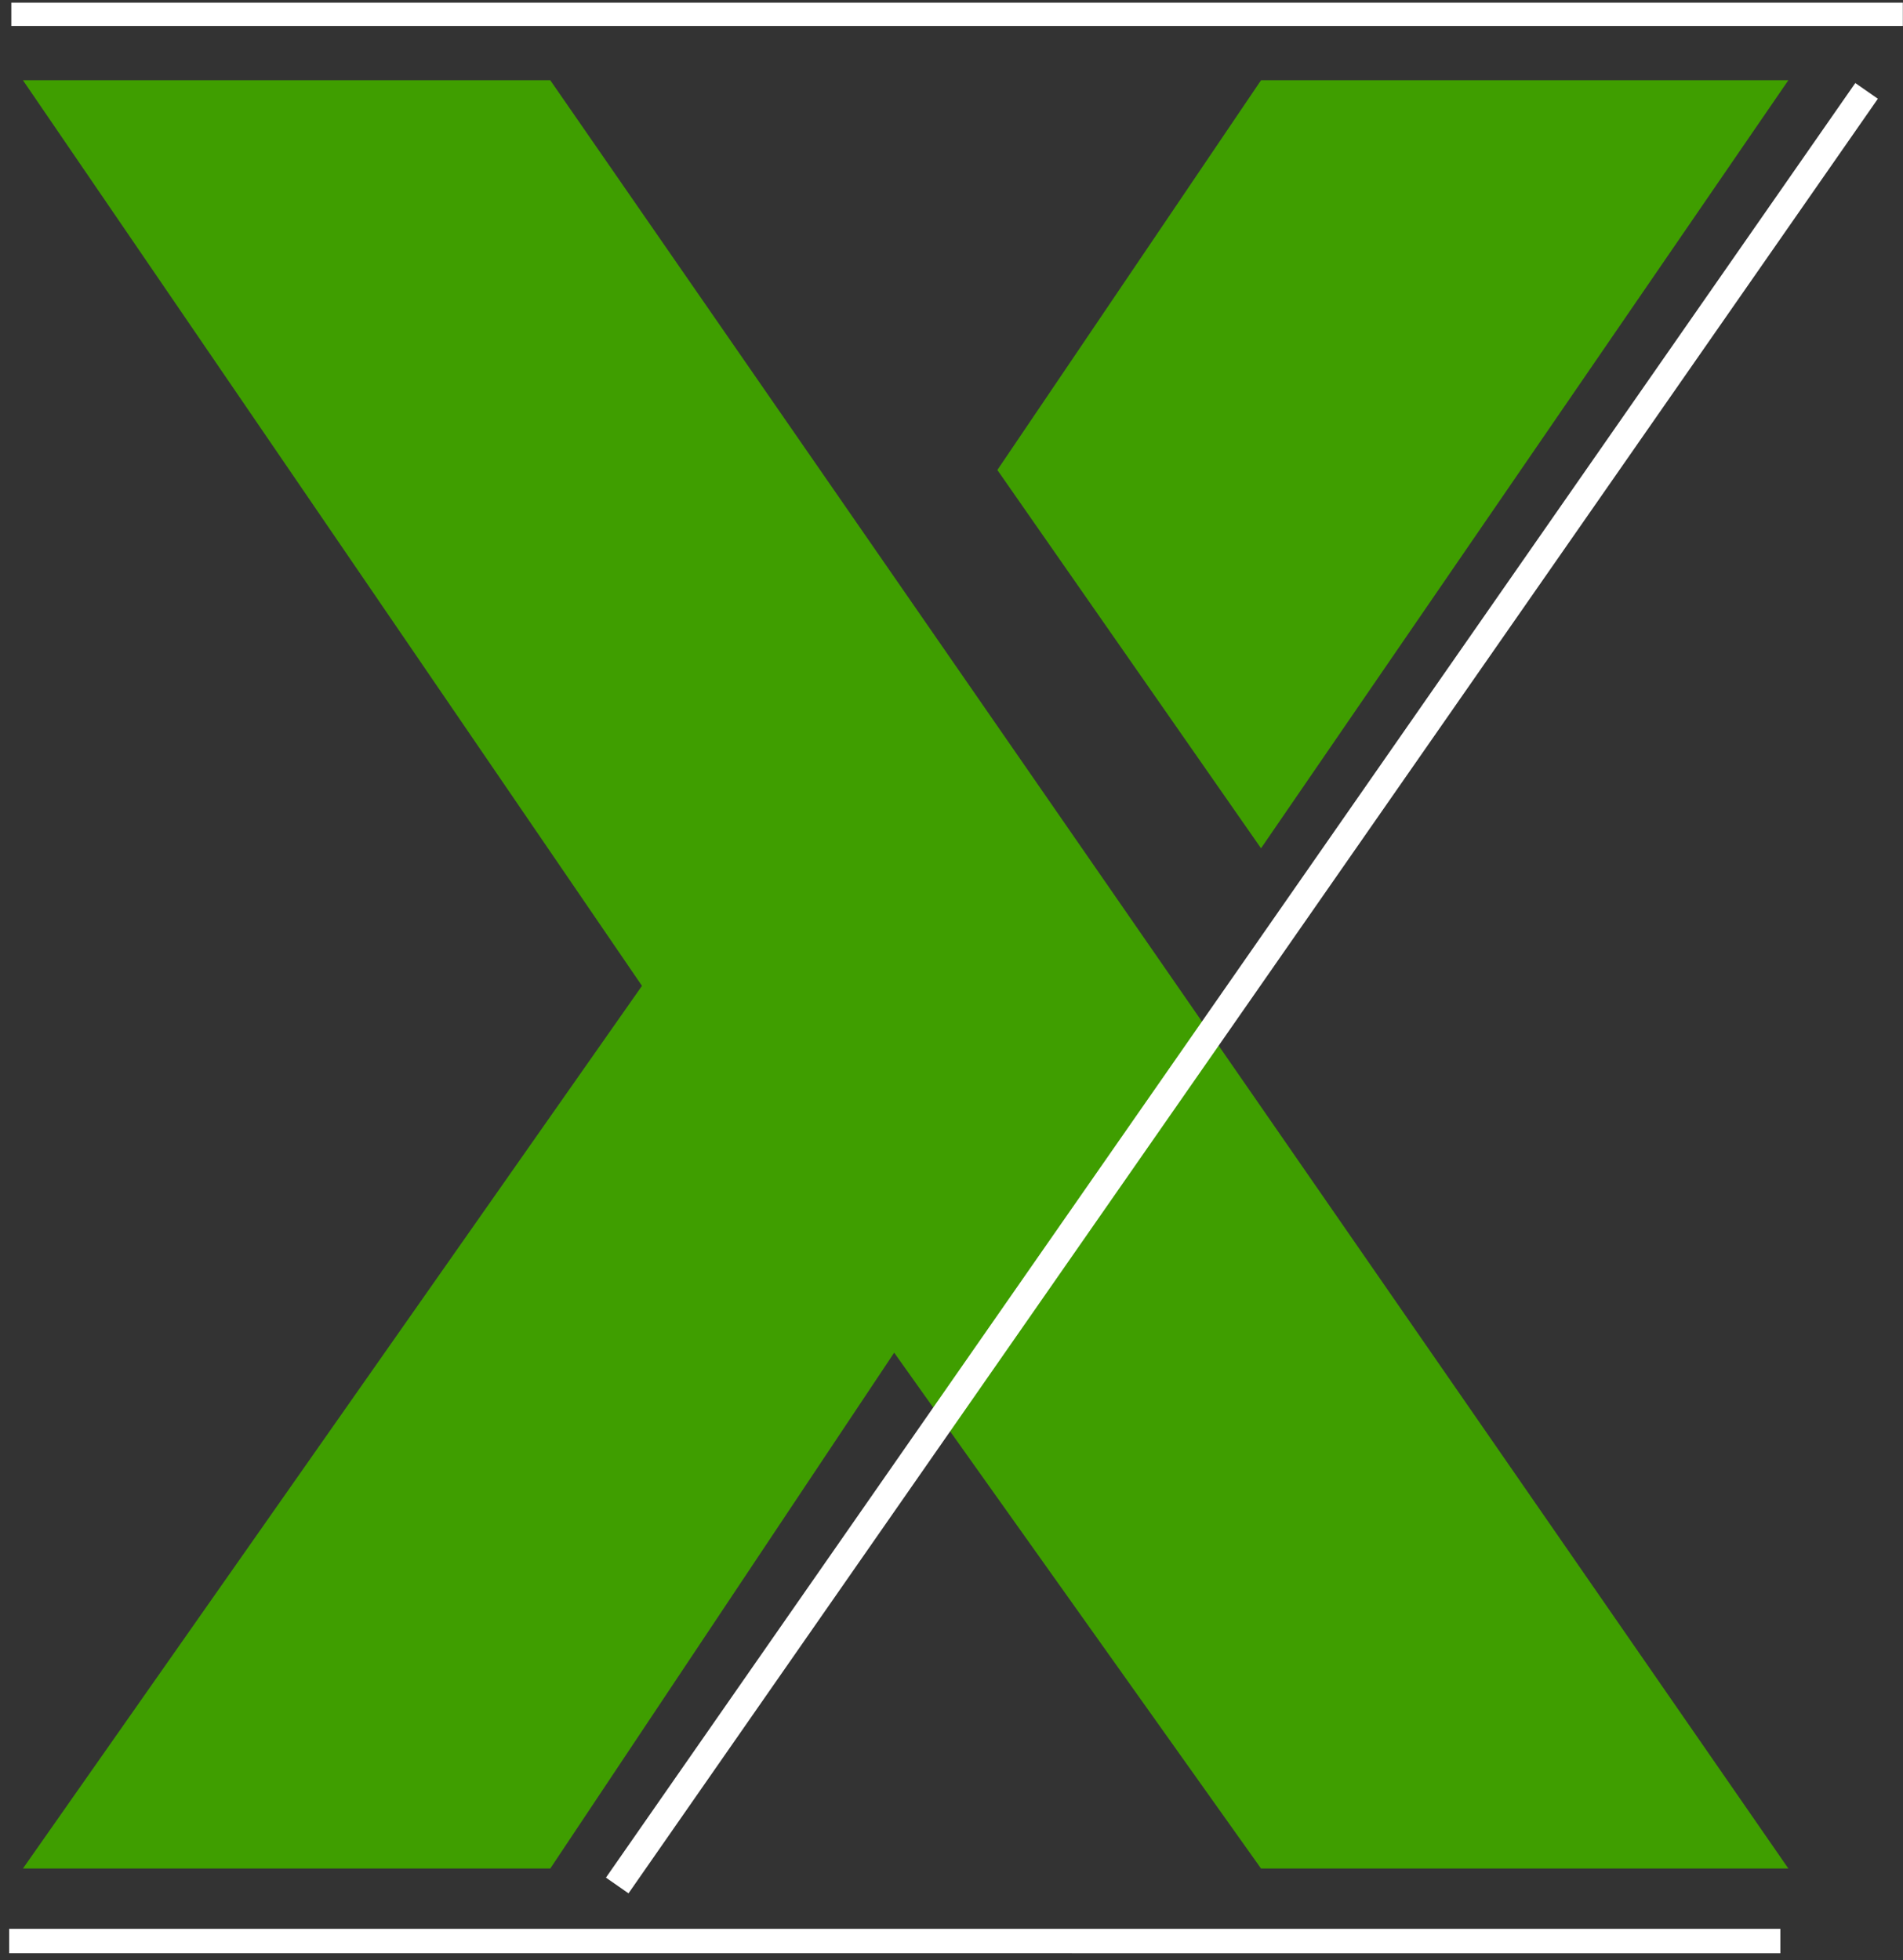 <svg xmlns="http://www.w3.org/2000/svg" width="99.998" height="103.01" viewBox="0 0 166 171">
  <rect x="0" y="0" width="166" height="171" fill="#333333" stroke="none"/>
  <defs>
    <style>
      .cls-1 {
        fill: #3f9e00;
      }

      .cls-1, .cls-2 {
        fill-rule: evenodd;
      }

      .cls-2 {
        fill: #fff;
      }
    </style>
  </defs>
  <path class="cls-1" d="M2,7H48L156,163H110L78,118,48,163H2L56,86Z"/>
  <path class="cls-1" d="M87,41L110,7h46L110,74Z"/>
  <path class="cls-2" d="M0.986,0.233h165V2.264h-165V0.233Z"/>
  <path id="Rectangle_6_copy" data-name="Rectangle 6 copy" class="cls-2" d="M0.8,168.264H155.3v2.125H0.8v-2.125Z"/>
  <path id="Rectangle_6_copy_2" data-name="Rectangle 6 copy 2" class="cls-2" d="M52.857,163.795L161.839,7.244l1.969,1.37L54.825,165.165Z"/>
</svg>
